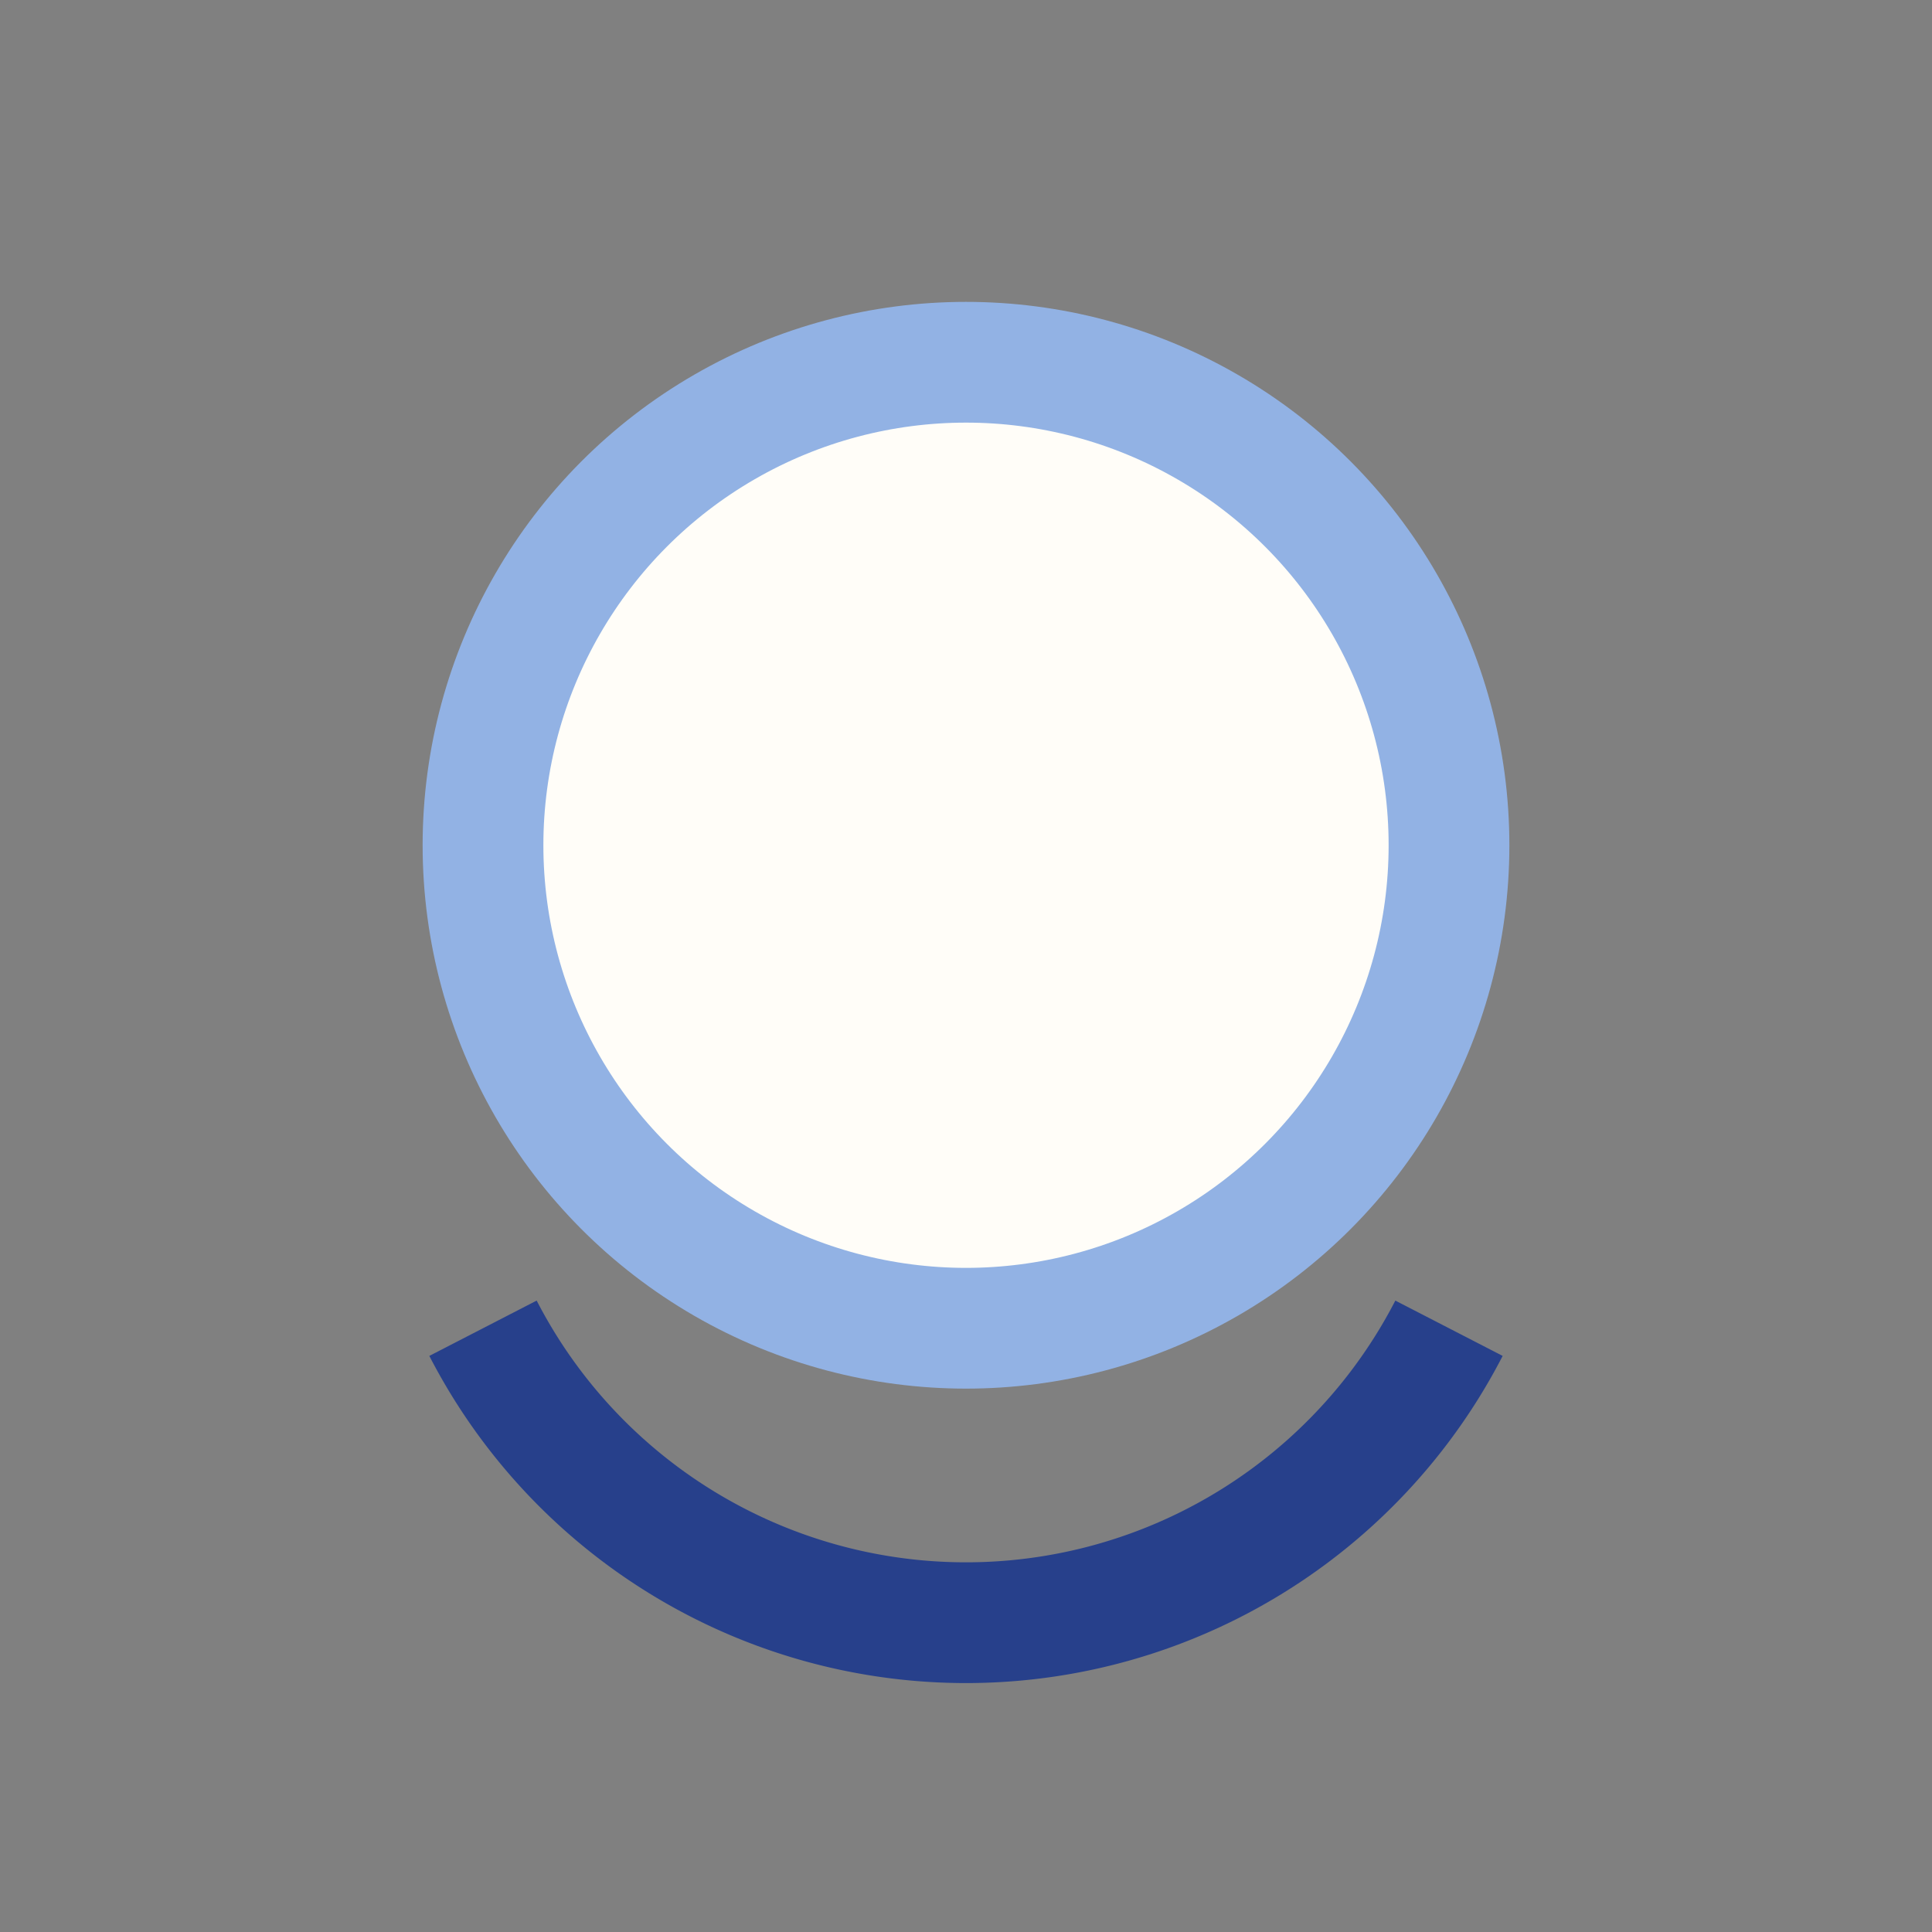 <?xml version="1.0" encoding="UTF-8"?>
<svg xmlns="http://www.w3.org/2000/svg" width="32" height="32" viewBox="0 0 32 32"><rect x="0" y="0" width="32" height="32" fill="#808080" stroke="none"/><circle cx="16" cy="14" r="8" fill="#FFFDF8" stroke="#92B2E4" stroke-width="2"/><path d="M8 22a9 9 0 0 0 16 0" fill="none" stroke="#27408B" stroke-width="2"/></svg>